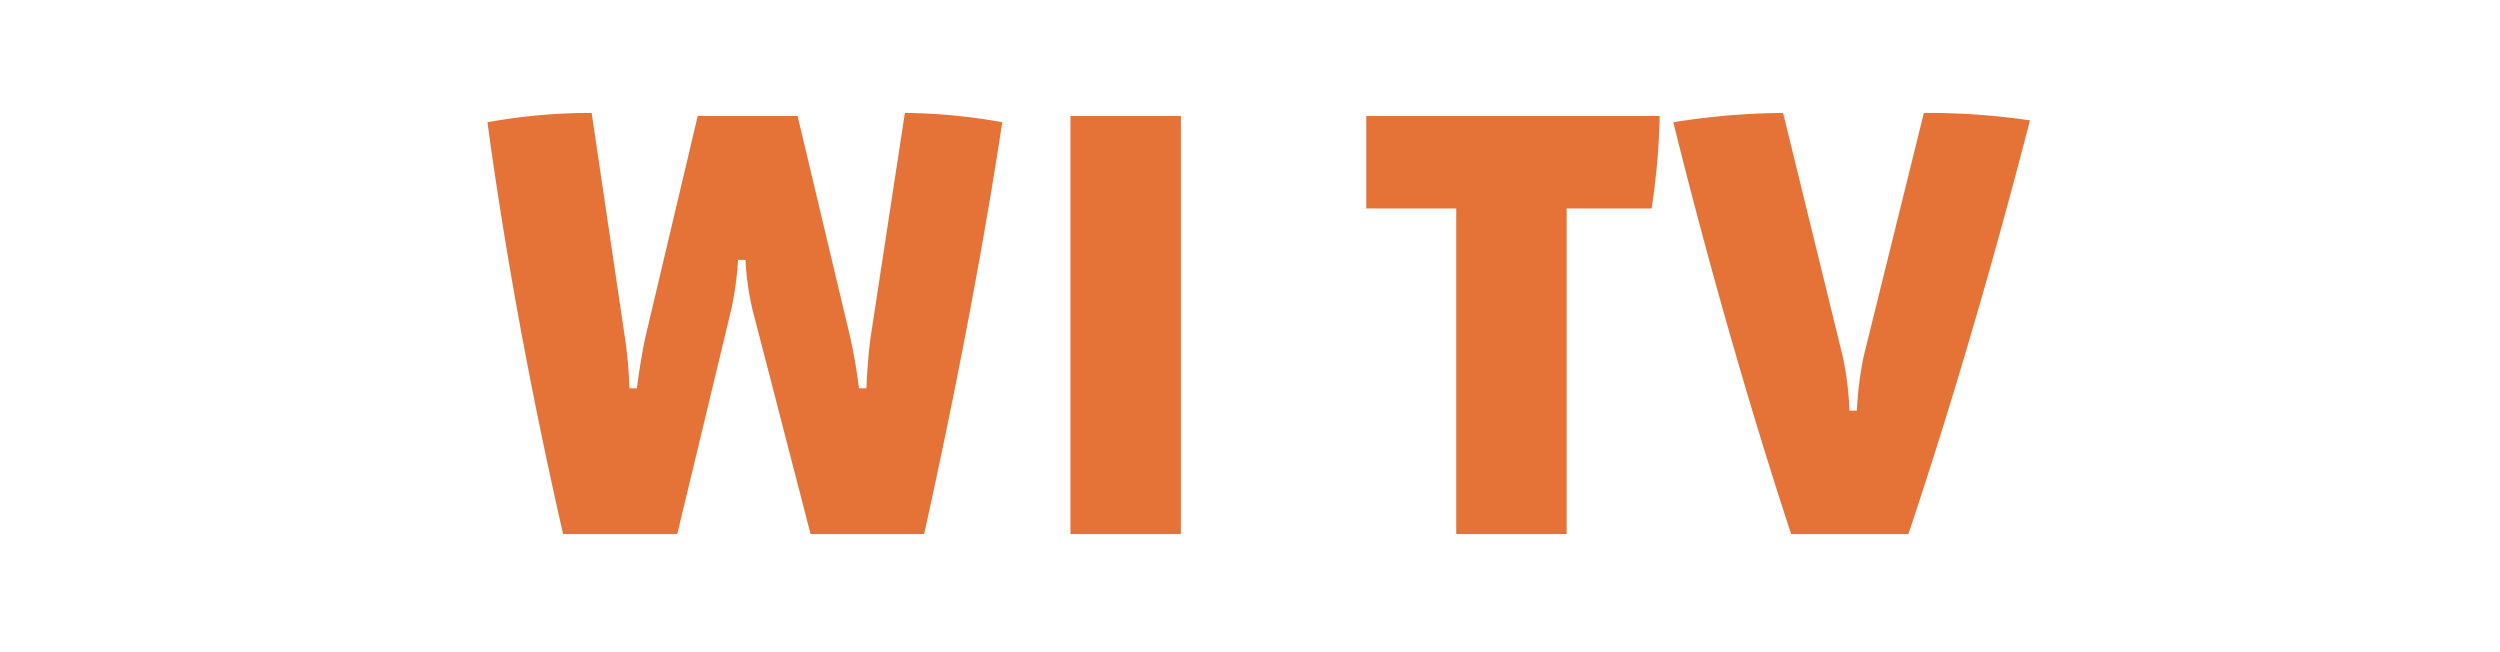 <svg id="Ebene_2" data-name="Ebene 2" xmlns="http://www.w3.org/2000/svg" viewBox="0 0 290.214 75.704"><defs><style>.cls-1{fill:#e57236;}</style></defs><path class="cls-1" d="M107.277,62.001H94.1L87.332,35.863a32.66,32.66,0,0,1-.792-5.688h-.864a37.131,37.131,0,0,1-.792,5.76L78.619,62.001h-13.249c-3.528-15.481-6.553-31.395-8.785-47.812a67.251,67.251,0,0,1,12.097-1.08l3.816,25.778a53.62,53.62,0,0,1,.576,6.192H73.938c.216-1.8.648-4.464,1.008-6.049l6.048-25.562H92.588L98.636,38.887a61.845,61.845,0,0,1,1.08,6.192h.864c.072-2.016.288-4.608.504-6.049l3.96-25.922a66.946,66.946,0,0,1,11.305,1.08C113.974,29.814,110.733,46.375,107.277,62.001Z"/><path class="cls-1" d="M124.265,62.001V13.468H137.082v48.532Z"/><path class="cls-1" d="M191.73,24.197h-9.865v37.803H169.048V24.197H158.607v-10.729H192.666A82.16,82.16,0,0,1,191.73,24.197Z"/><path class="cls-1" d="M221.536,62.001h-13.608c-5.041-15.337-9.793-32.115-13.682-47.812a84.469,84.469,0,0,1,12.745-1.08l6.913,28.226a36.175,36.175,0,0,1,.792,6.337h.864a39.514,39.514,0,0,1,.792-6.337l6.984-28.226a81.957,81.957,0,0,1,12.312.864C231.546,29.886,226.721,46.519,221.536,62.001Z"/></svg>